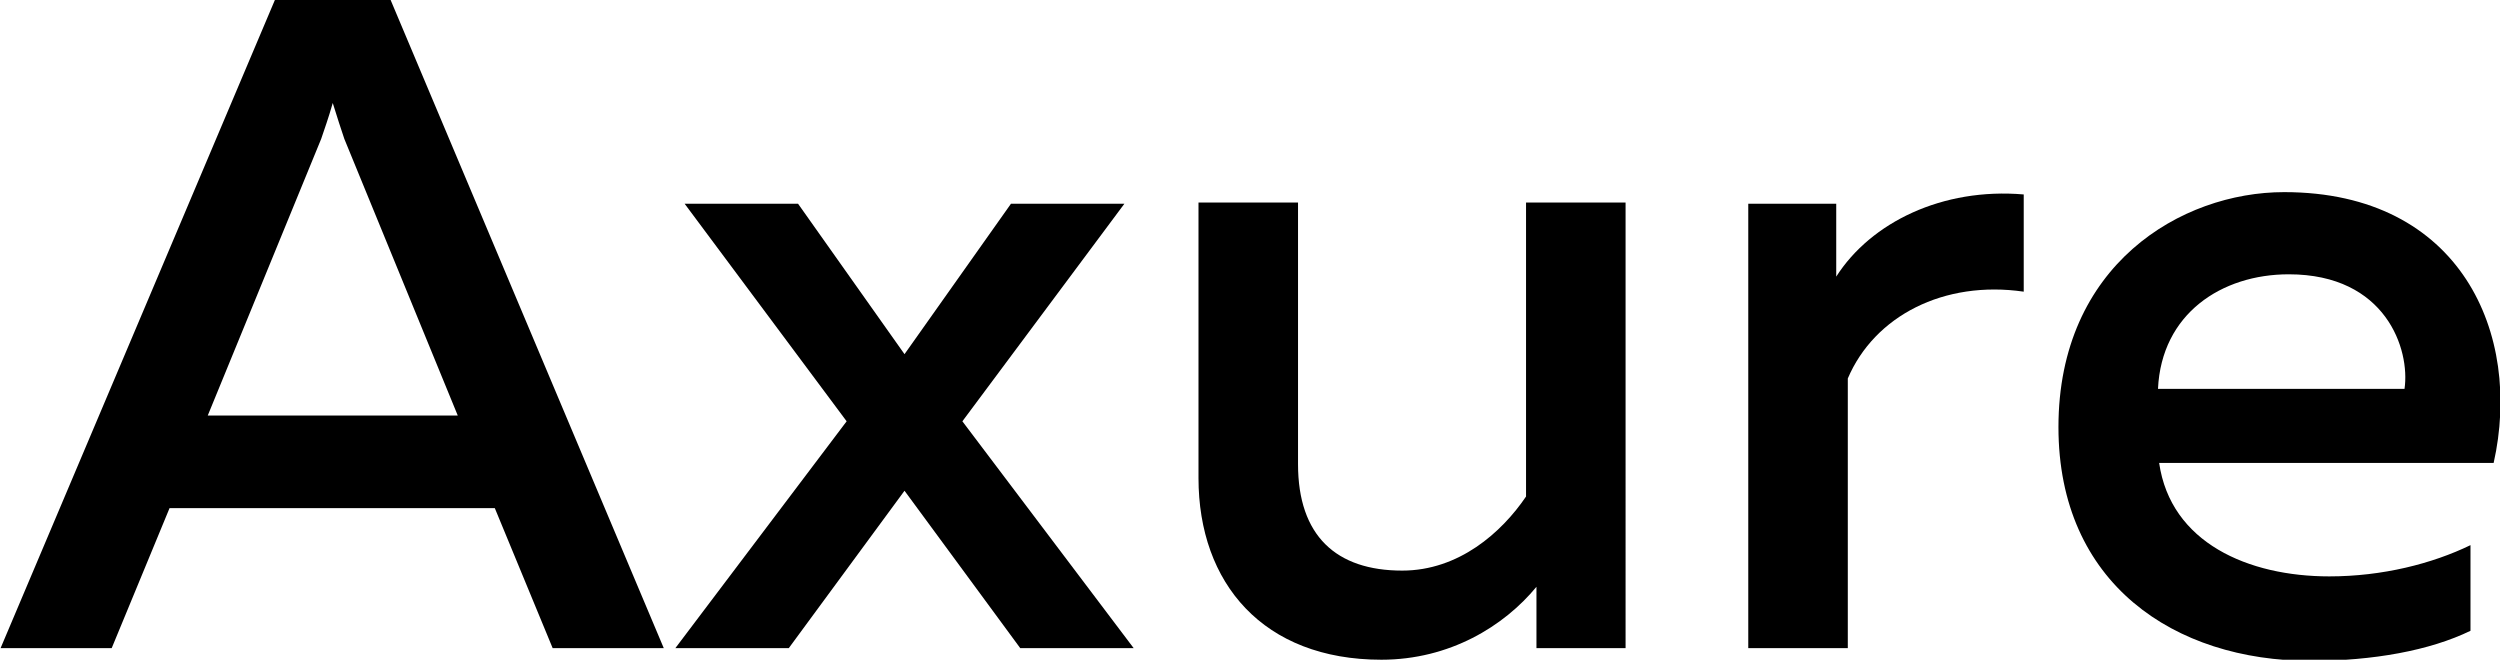 <?xml version="1.0" encoding="utf-8"?>
<!-- Generator: Adobe Illustrator 21.1.0, SVG Export Plug-In . SVG Version: 6.00 Build 0)  -->
<svg version="1.1" id="Слой_1" xmlns="http://www.w3.org/2000/svg" xmlns:xlink="http://www.w3.org/1999/xlink" x="0px" y="0px"
	 viewBox="0 0 215.9 57" style="enable-background:new 0 0 215.9 57;" xml:space="preserve" width="216px" height="57px">
<style type="text/css">
	.st0{enable-background:new    ;}
</style>
<title>Axure</title>
<desc>Created with Sketch.</desc>
<g id="Page-1">
	<g id="technology" transform="translate(-696, -1736)">
		<g id="logos" transform="translate(57, 602)">
			<g class="st0">
				<path d="M662.7,1134h10l23.6,56h-9.6l-5-12.1h-28.1l-5,12.1H639L662.7,1134z M678.5,1169.9l-9.8-23.9c-0.3-0.9-0.6-1.8-1-3.1
					c-0.4,1.4-0.7,2.2-1,3.1l-9.8,23.9H678.5z"/>
				<path d="M722.1,1170.4l14.8,19.6h-9.8l-10-13.6l-10,13.6h-9.8l14.8-19.6l-14-18.8h9.8l9.2,13l9.2-13h9.8L722.1,1170.4z"/>
				<path d="M779.3,1190h-7.6v-5.3c-2.8,3.4-7.5,6.3-13.4,6.3c-10.2,0-15.8-6.6-15.8-15.7v-23.8h8.6v22.6c0,6.2,3.3,9.2,9,9.2
					c4.9,0,8.6-3.3,10.7-6.4v-25.4h8.6V1190z"/>
				<path d="M813.8,1150.8v8.4c-6.9-1-12.9,2.1-15.2,7.5v23.3H790v-38.4h7.6v6.3C800.6,1153.2,806.8,1150.2,813.8,1150.8z"/>
				<path d="M836.3,1150.6c15.3,0,20.6,12.3,18.1,23.4h-28.9c1,6.9,7.7,9.8,14.7,9.8c4.6,0,8.9-1.1,12.2-2.7v7.4
					c-3.5,1.7-8.4,2.6-13.8,2.6c-11.8,0-21.8-6.7-21.8-20.2C816.8,1156.9,827.4,1150.6,836.3,1150.6z M836.7,1157.7
					c-5.8,0-11,3.4-11.3,9.9h21.3C847.2,1164.2,845.1,1157.7,836.7,1157.7z"/>
			</g>
		</g>
	</g>
</g>
</svg>
